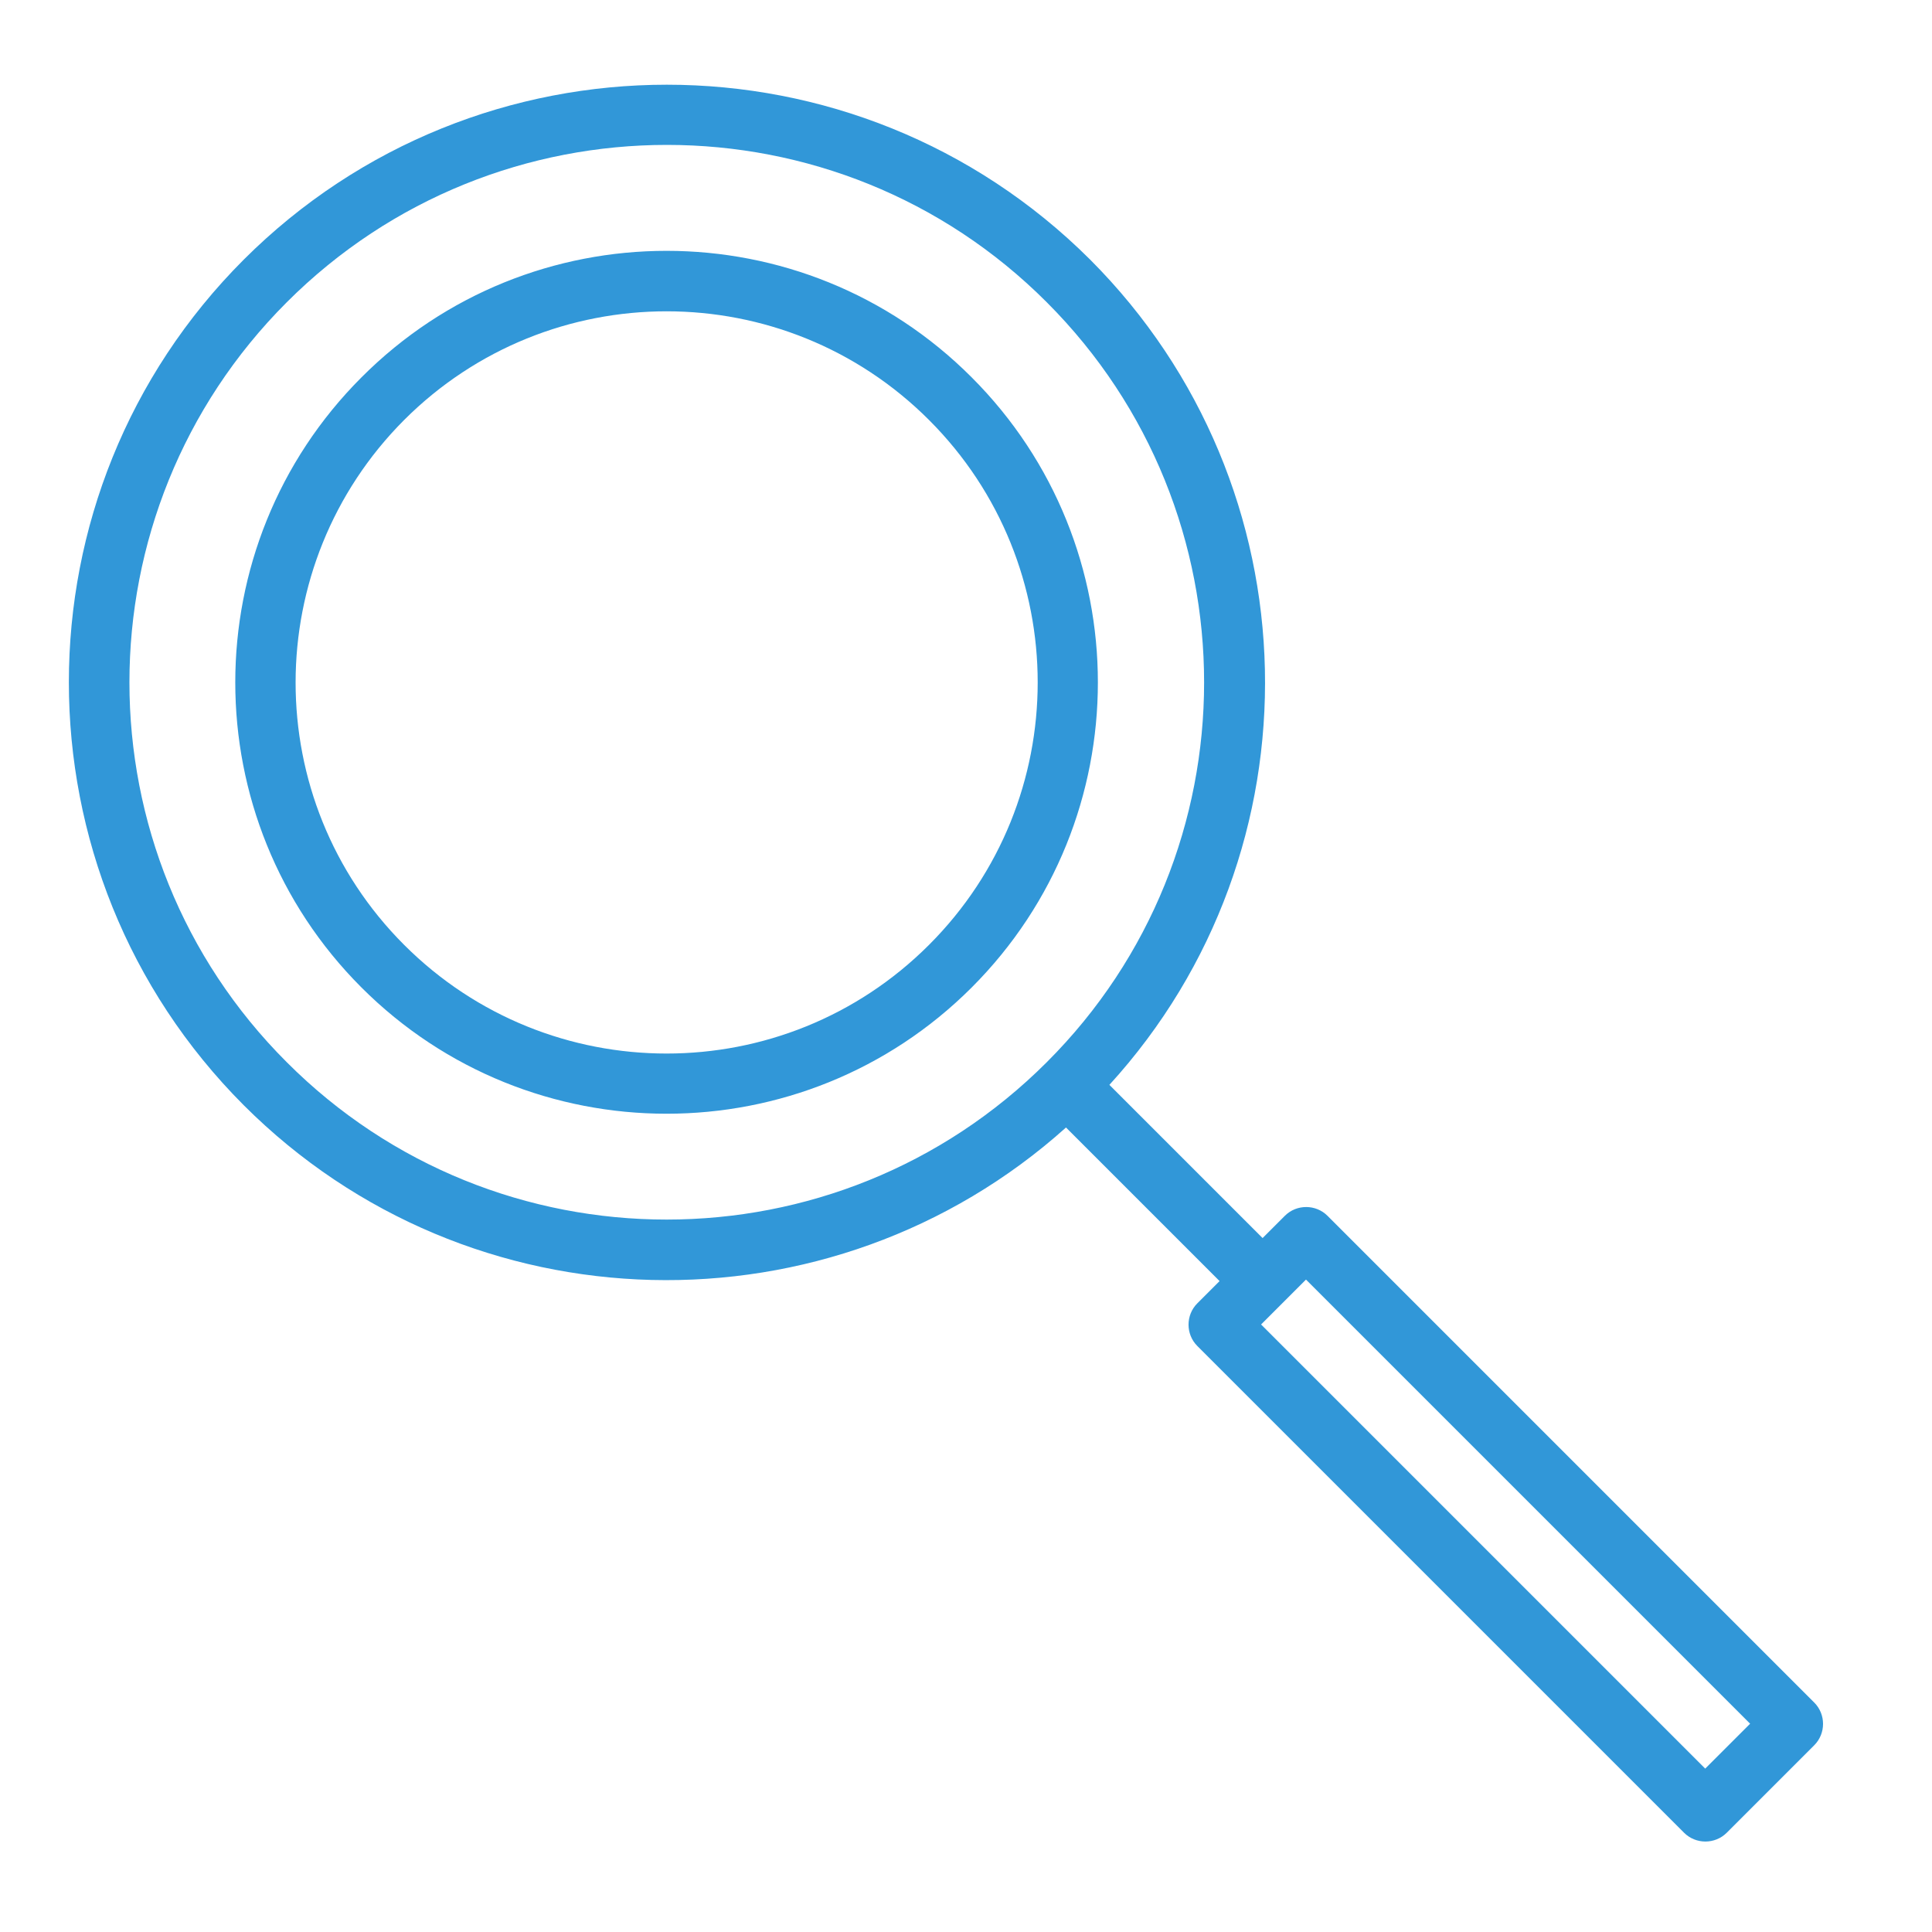 <?xml version="1.0" encoding="UTF-8"?>
<!-- Generator: Adobe Illustrator 27.7.0, SVG Export Plug-In . SVG Version: 6.00 Build 0)  -->
<svg xmlns="http://www.w3.org/2000/svg" xmlns:xlink="http://www.w3.org/1999/xlink" version="1.1" id="Layer_1" x="0px" y="0px" viewBox="0 0 512 512" style="enable-background:new 0 0 512 512;" xml:space="preserve">
<style type="text/css">
	.st0{fill-rule:evenodd;clip-rule:evenodd;fill:#3197D8;}
</style>
<g id="icon">
	<path class="st0" d="M282.5,298.8l40.7,40.7l-5.9,5.9c-3.1,3.1-3.1,8.2,0,11.3l129,129c3.1,3.1,8.2,3.1,11.3,0l23.2-23.2   c3.1-3.1,3.1-8.2,0-11.3l-129-129c-3.1-3.1-8.2-3.1-11.3,0l-5.9,5.9l-40.6-40.6c56.7-62.1,54.9-158.6-5.1-218.7   C226.9,7,126.5,7,64.6,68.8C2.8,130.6,2.8,231,64.6,292.9C124.4,352.7,220.3,354.6,282.5,298.8L282.5,298.8z M346.1,339.1   l117.7,117.7l-11.9,11.9L334.2,351L346.1,339.1z M76,80.1c55.6-55.6,145.9-55.6,201.4,0c55.6,55.6,55.6,145.9,0,201.4   c-55.6,55.6-145.9,55.6-201.4,0C20.4,226,20.4,135.7,76,80.1z M95.8,100c-44.6,44.6-44.6,117.1,0,161.7   c44.6,44.6,117.1,44.6,161.7,0c44.6-44.6,44.6-117.1,0-161.7C212.9,55.3,140.4,55.3,95.8,100L95.8,100z M107.1,111.3   c38.4-38.4,100.7-38.4,139.1,0c38.4,38.4,38.4,100.7,0,139.1c-38.4,38.4-100.7,38.4-139.1,0S68.8,149.7,107.1,111.3z"></path>
</g>
</svg>

